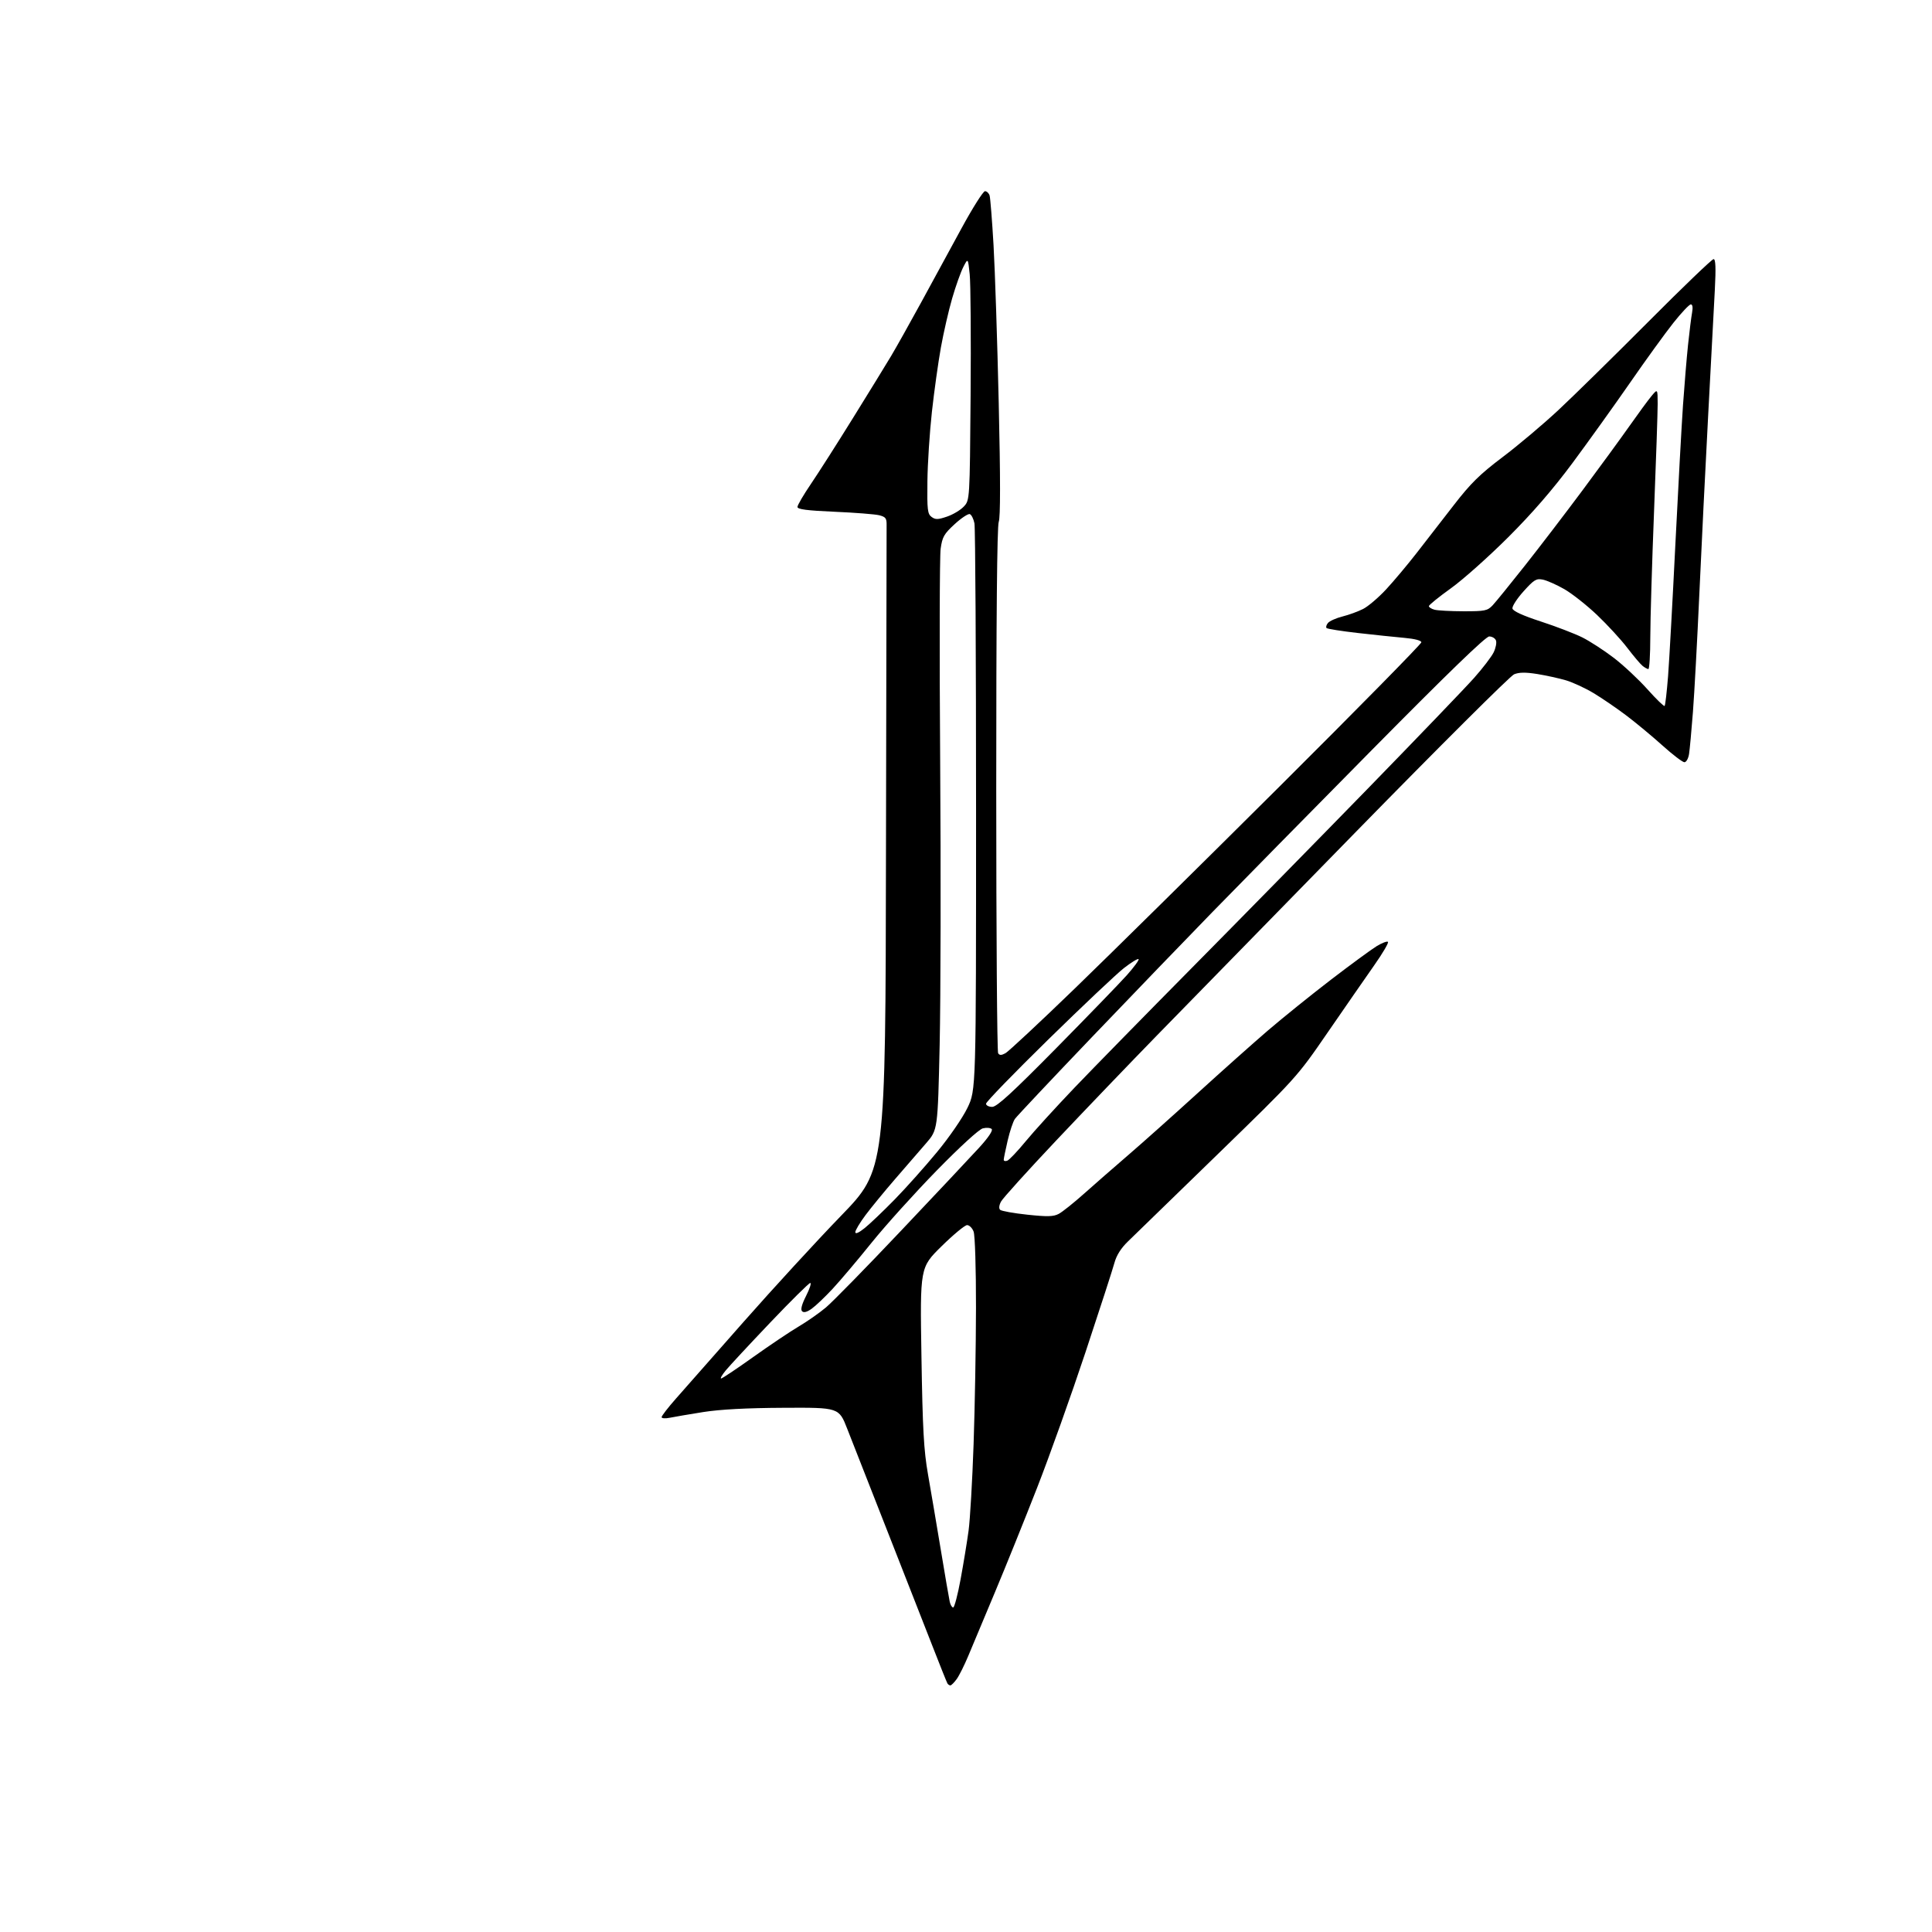 <?xml version="1.0" encoding="UTF-8" standalone="no"?>
<svg 
  version="1.1" 
  xmlns="http://www.w3.org/2000/svg" 
  xmlns:xlink="http://www.w3.org/1999/xlink" 
  xmlns:svg="http://www.w3.org/2000/svg"
  xmlns:rdf="http://www.w3.org/1999/02/22-rdf-syntax-ns#"
  xmlns:cc="http://creativecommons.org/ns#"
  xmlns:dc="http://purl.org/dc/elements/1.1/"
  viewBox="0 0 768 768"
  width="768"
  height="768"
>
<style>svg {background-color: white; }</style>"
<path stroke="none" fill="black" fill-rule="evenodd" d="M377.81,669.97C377.43,669.99 376.90,669.64 376.63,669.21C376.36,668.77 373.61,661.91 370.52,653.96C367.42,646.01 359.32,625.33 352.50,608.00C345.68,590.67 338.61,572.67 336.80,568.00C333.49,559.50 333.49,559.50 311.50,559.62C296.79,559.69 286.19,560.26 279.50,561.32C274.00,562.20 268.04,563.21 266.25,563.58C264.46,563.95 263.00,563.84 263.00,563.34C263.00,562.83 265.59,559.49 268.75,555.91C271.91,552.32 284.00,538.62 295.60,525.45C307.21,512.28 324.64,493.30 334.35,483.27C352.00,465.03 352.00,465.03 352.19,338.52C352.30,268.93 352.41,210.55 352.44,208.79C352.49,206.03 352.07,205.47 349.50,204.82C347.85,204.41 339.86,203.78 331.75,203.43C320.83,202.96 317.00,202.46 317.00,201.52C317.00,200.82 319.41,196.71 322.35,192.38C325.30,188.04 332.87,176.18 339.18,166.00C345.50,155.82 352.27,144.80 354.24,141.50C356.21,138.20 361.51,128.75 366.02,120.50C370.52,112.25 377.81,98.86 382.22,90.75C386.63,82.64 390.83,76.00 391.55,76.00C392.27,76.00 393.10,76.79 393.39,77.75C393.67,78.71 394.38,87.60 394.95,97.50C395.52,107.40 396.45,135.59 397.01,160.15C397.70,190.33 397.70,205.66 397.01,207.46C396.35,209.20 396.01,246.10 396.02,313.82C396.02,370.84 396.36,418.02 396.77,418.67C397.34,419.55 398.03,419.55 399.68,418.67C400.87,418.02 413.25,406.48 427.17,393.02C441.10,379.55 477.82,343.33 508.76,312.52C539.70,281.71 565.01,255.97 565.01,255.33C565.00,254.61 562.39,253.93 558.25,253.56C554.54,253.23 546.20,252.36 539.72,251.62C533.25,250.88 527.67,250.00 527.33,249.66C526.99,249.33 527.24,248.41 527.89,247.64C528.53,246.86 531.13,245.70 533.66,245.06C536.20,244.43 539.90,243.07 541.88,242.06C543.87,241.04 547.98,237.55 551.00,234.29C554.02,231.03 559.45,224.57 563.06,219.93C566.67,215.29 573.35,206.69 577.90,200.80C584.65,192.08 588.25,188.54 597.34,181.68C603.48,177.05 613.45,168.64 619.50,163.00C625.55,157.35 641.65,141.54 655.27,127.87C668.89,114.19 680.55,103.00 681.17,103.00C681.99,103.00 682.13,106.40 681.67,115.25C681.32,121.99 680.13,144.38 679.03,165.00C677.93,185.62 676.35,217.57 675.52,236.00C674.69,254.43 673.54,275.57 672.97,283.00C672.40,290.43 671.70,297.96 671.42,299.75C671.14,301.54 670.31,303.00 669.58,303.00C668.85,303.00 664.93,300.01 660.87,296.36C656.82,292.71 650.35,287.34 646.50,284.43C642.65,281.52 636.80,277.52 633.50,275.54C630.20,273.55 625.25,271.26 622.50,270.44C619.75,269.63 614.61,268.50 611.07,267.93C606.41,267.19 603.88,267.22 601.87,268.05C600.35,268.68 572.20,296.72 539.31,330.35C506.43,363.98 470.74,400.50 460.00,411.50C449.27,422.50 431.20,441.35 419.84,453.38C408.49,465.41 398.62,476.33 397.92,477.65C397.14,479.11 397.00,480.38 397.57,480.92C398.08,481.41 402.95,482.28 408.39,482.86C416.43,483.71 418.76,483.65 420.89,482.52C422.32,481.76 426.88,478.12 431.00,474.44C435.12,470.77 443.00,463.88 448.50,459.15C454.00,454.42 466.38,443.37 476.00,434.61C485.62,425.84 498.26,414.58 504.08,409.58C509.91,404.59 521.16,395.52 529.08,389.44C537.01,383.36 545.21,377.35 547.30,376.08C549.39,374.81 551.39,374.06 551.74,374.41C552.09,374.76 549.62,378.97 546.24,383.77C542.87,388.57 534.57,400.55 527.80,410.38C515.50,428.26 515.50,428.26 484.00,458.88C466.68,475.72 450.64,491.31 448.35,493.52C445.60,496.18 443.80,499.05 443.00,502.02C442.34,504.48 437.17,520.45 431.51,537.50C425.85,554.55 417.18,578.85 412.23,591.50C407.28,604.15 399.75,622.83 395.48,633.00C391.22,643.17 386.45,654.54 384.90,658.26C383.35,661.98 381.27,666.13 380.29,667.48C379.30,668.83 378.19,669.95 377.81,669.97zM378.91,639.00C379.39,639.00 380.72,633.94 381.86,627.75C383.00,621.56 384.42,612.90 385.02,608.50C385.62,604.10 386.52,588.58 387.02,574.00C387.52,559.42 387.95,535.04 387.97,519.82C387.99,504.16 387.58,491.02 387.02,489.57C386.49,488.15 385.32,487.00 384.43,487.00C383.55,487.00 378.97,490.79 374.27,495.42C365.71,503.84 365.71,503.84 366.29,539.17C366.76,568.27 367.22,576.53 368.88,586.00C369.99,592.33 372.28,605.83 373.97,616.00C375.65,626.17 377.26,635.51 377.54,636.75C377.81,637.99 378.43,639.00 378.91,639.00zM286.66,547.97C287.12,547.96 292.90,544.09 299.50,539.38C306.10,534.68 314.20,529.24 317.50,527.30C320.79,525.36 325.65,521.97 328.29,519.76C330.93,517.55 344.43,503.76 358.29,489.11C372.16,474.47 386.12,459.62 389.32,456.11C392.88,452.21 394.78,449.38 394.21,448.81C393.71,448.31 392.12,448.18 390.69,448.54C389.16,448.93 381.66,455.79 372.30,465.36C363.61,474.26 352.00,487.13 346.50,493.96C341.00,500.80 334.02,509.05 331.00,512.30C327.98,515.55 324.23,519.12 322.67,520.23C320.79,521.58 319.51,521.91 318.84,521.24C318.18,520.58 318.71,518.54 320.44,515.12C321.87,512.30 322.61,510.00 322.09,510.00C321.58,510.00 314.41,517.09 306.17,525.75C297.93,534.41 289.98,542.96 288.51,544.75C287.03,546.54 286.20,547.99 286.66,547.97zM343.75,488.16C345.81,486.50 351.16,481.40 355.64,476.82C360.11,472.25 367.68,463.77 372.45,458.00C377.33,452.10 382.64,444.39 384.57,440.40C388.00,433.29 388.00,433.29 388.00,322.27C388.00,261.21 387.71,209.81 387.36,208.04C387.00,206.27 386.18,204.62 385.52,204.37C384.87,204.12 382.16,205.91 379.50,208.35C375.25,212.25 374.58,213.43 373.92,218.14C373.51,221.09 373.42,259.05 373.73,302.50C374.04,345.95 373.94,396.72 373.53,415.31C372.77,449.12 372.77,449.12 368.13,454.47C365.58,457.40 360.06,463.79 355.85,468.65C351.64,473.52 346.35,479.96 344.10,482.97C341.84,485.98 340.00,489.06 340.00,489.81C340.00,490.66 341.40,490.05 343.75,488.16zM400.42,461.39C401.20,461.09 404.49,457.62 407.74,453.67C410.98,449.73 419.66,440.20 427.01,432.50C434.37,424.80 455.53,403.20 474.03,384.50C492.53,365.80 523.89,333.85 543.71,313.50C563.52,293.15 582.54,273.35 585.96,269.50C589.39,265.65 592.88,261.08 593.74,259.34C594.59,257.60 595.01,255.47 594.67,254.59C594.34,253.72 593.13,253.00 591.99,253.00C590.59,253.00 575.55,267.55 545.21,298.26C520.62,323.16 492.17,352.07 482.00,362.51C471.82,372.96 450.27,395.32 434.11,412.22C417.95,429.11 404.15,443.77 403.43,444.80C402.71,445.83 401.42,449.69 400.56,453.39C399.70,457.10 399.00,460.53 399.00,461.03C399.00,461.53 399.64,461.69 400.42,461.39zM394.42,440.00C396.26,440.00 402.39,434.38 419.78,416.75C432.39,403.96 445.06,390.87 447.93,387.66C450.80,384.44 452.90,381.57 452.60,381.27C452.30,380.96 449.68,382.57 446.78,384.83C443.87,387.09 430.35,399.87 416.71,413.22C403.08,426.57 391.94,438.06 391.96,438.75C391.98,439.44 393.09,440.00 394.42,440.00zM661.71,280.62C661.98,280.36 662.59,275.05 663.08,268.82C663.56,262.59 664.87,239.05 665.98,216.50C667.10,193.95 668.47,168.97 669.02,161.00C669.58,153.03 670.48,142.22 671.03,137.00C671.58,131.78 672.30,126.04 672.63,124.25C673.00,122.19 672.82,121.00 672.12,121.00C671.52,121.00 668.40,124.30 665.20,128.33C662.00,132.36 654.26,143.04 648.01,152.08C641.75,161.11 631.45,175.47 625.13,184.00C617.27,194.58 609.16,203.95 599.56,213.54C591.83,221.26 581.56,230.41 576.75,233.86C571.94,237.31 568.00,240.50 568.00,240.95C568.00,241.40 569.01,242.04 570.25,242.37C571.49,242.70 576.68,242.98 581.80,242.99C590.24,243.00 591.29,242.79 593.30,240.67C594.51,239.39 600.28,232.30 606.11,224.92C611.95,217.54 622.30,204.01 629.11,194.86C635.93,185.70 644.30,174.23 647.73,169.36C651.15,164.49 655.07,159.15 656.44,157.50C658.93,154.50 658.93,154.50 658.95,160.50C658.95,163.80 658.31,183.15 657.50,203.50C656.70,223.85 656.03,246.24 656.02,253.25C656.01,260.26 655.66,265.99 655.25,265.97C654.84,265.95 653.81,265.39 652.97,264.72C652.12,264.05 649.37,260.80 646.85,257.50C644.33,254.20 638.91,248.32 634.82,244.43C630.72,240.54 624.87,235.93 621.82,234.18C618.76,232.43 614.93,230.74 613.30,230.41C610.69,229.89 609.80,230.43 605.63,235.07C603.04,237.95 601.05,241.02 601.22,241.89C601.42,242.92 605.29,244.70 612.52,247.06C618.56,249.03 625.98,251.88 629.01,253.39C632.03,254.91 637.65,258.55 641.50,261.50C645.35,264.45 651.36,270.06 654.86,273.98C658.36,277.90 661.44,280.89 661.71,280.62zM376.45,205.36C378.81,204.56 381.82,202.76 383.12,201.37C385.50,198.84 385.50,198.84 385.83,157.17C386.01,134.25 385.85,112.58 385.47,109.01C384.79,102.52 384.79,102.52 382.92,106.17C381.89,108.18 379.90,113.77 378.50,118.60C377.10,123.42 375.09,132.21 374.02,138.12C372.96,144.03 371.35,155.54 370.45,163.68C369.55,171.83 368.74,184.27 368.66,191.32C368.52,202.69 368.71,204.30 370.32,205.49C371.85,206.61 372.84,206.59 376.45,205.36z" />

</svg>